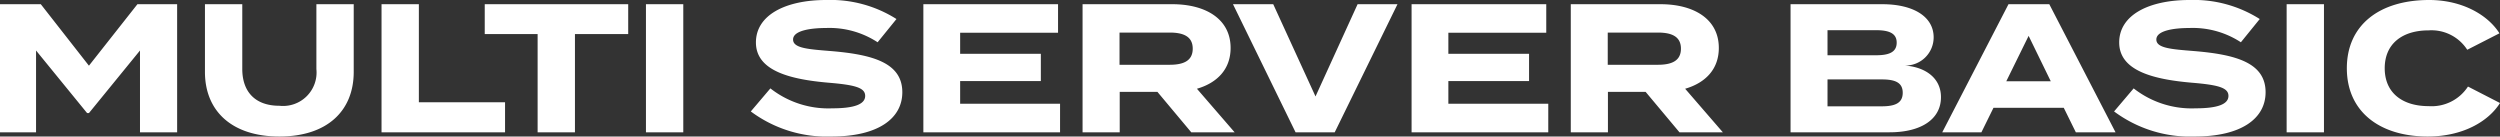 <svg xmlns="http://www.w3.org/2000/svg" width="273.24" height="14.92" viewBox="0 0 273.24 14.92"><rect x="0" y="0" width="273.24" height="14.92" fill="#333333" stroke="none"/><defs><style>.a{fill:#fff;}</style></defs><path class="a" d="M307.03,5l-5.3,6.72L296.47,5h-4.46V19h3.94V10.06l5.58,6.84h.2l5.58-6.84V19h4.06V5Zm19.56,0v7.08a3.66,3.66,0,0,1-4.04,4.02c-2.7,0-4.06-1.58-4.06-4.02V5h-4.08v7.4c0,4.26,2.92,7.06,8.14,7.06s8.12-2.8,8.12-7.06V5Zm11.2,10.72V5h-4.08V19h13.5V15.72ZM360.67,5H344.99V8.26h5.78V19h4.08V8.26h5.82Zm6.02,14V5h-4.08V19Zm16.12-8.88c-2.5-.2-4.12-.32-4.12-1.26,0-1,1.98-1.26,3.62-1.26a9.611,9.611,0,0,1,5.62,1.56l2.06-2.54a13.477,13.477,0,0,0-7.68-2.08c-4.44,0-7.68,1.64-7.68,4.64,0,3.12,3.78,4.04,7.94,4.4,2.88.24,4,.54,4,1.44,0,.92-1.2,1.36-3.6,1.36a10.267,10.267,0,0,1-6.76-2.18l-2.14,2.52a13.9,13.9,0,0,0,8.82,2.74c5.08,0,7.74-1.96,7.74-4.84C390.63,11.4,387.39,10.5,382.81,10.12Zm14.14,5.76V13.4h8.82V10.42h-8.82V8.12h10.7V5H392.93V19h14.94V15.88Zm30,3.12-4.12-4.76c2.2-.64,3.68-2.12,3.68-4.46,0-3.2-2.78-4.78-6.36-4.78h-9.82V19h4.06V14.58h4.12l3.7,4.42Zm-12.58-7.38V8.1h5.48c1.46,0,2.52.4,2.52,1.76s-1.06,1.76-2.52,1.76ZM426.77,5l6.84,14h4.28l6.86-14h-4.36l-4.6,10.08L431.17,5Zm23.54,10.88V13.4h8.82V10.42h-8.82V8.12h10.7V5H446.29V19h14.94V15.88Zm30,3.12-4.12-4.76c2.2-.64,3.68-2.12,3.68-4.46,0-3.2-2.78-4.78-6.36-4.78h-9.82V19h4.06V14.58h4.12l3.7,4.42Zm-12.58-7.38V8.1h5.48c1.46,0,2.52.4,2.52,1.76s-1.06,1.76-2.52,1.76Zm32.42.08a3.079,3.079,0,0,0,3.2-3.08c0-2.24-2.18-3.62-5.62-3.62H487.71V19h10.82c3.44,0,5.62-1.42,5.62-3.84C504.15,13,502.35,11.84,500.15,11.7Zm-8.4-3.86h5.3c1.36,0,2.26.3,2.26,1.36,0,1.08-.9,1.38-2.26,1.38h-5.3Zm5.92,8.32h-5.92V13.22h5.92c1.44,0,2.3.32,2.3,1.46S499.11,16.16,497.67,16.16ZM518.89,19h4.34L515.99,5h-4.46l-7.24,14h4.28l1.32-2.68h7.68Zm-7.6-5.58,2.44-4.96,2.42,4.96Zm20.52-3.3c-2.5-.2-4.12-.32-4.12-1.26,0-1,1.98-1.26,3.62-1.26a9.611,9.611,0,0,1,5.62,1.56l2.06-2.54a13.476,13.476,0,0,0-7.68-2.08c-4.44,0-7.68,1.64-7.68,4.64,0,3.12,3.78,4.04,7.94,4.4,2.88.24,4,.54,4,1.44,0,.92-1.2,1.36-3.6,1.36a10.267,10.267,0,0,1-6.76-2.18l-2.14,2.52a13.9,13.9,0,0,0,8.82,2.74c5.08,0,7.74-1.96,7.74-4.84C539.63,11.4,536.39,10.5,531.81,10.12ZM546.01,19V5h-4.08V19Zm11.44-2.86c-2.88,0-4.8-1.46-4.8-4.14s1.92-4.14,4.8-4.14a4.646,4.646,0,0,1,4.22,2.12l3.52-1.8c-1.26-2-4.06-3.64-7.68-3.64-5.44,0-9,2.74-9,7.46s3.56,7.46,8.84,7.46c3.78,0,6.6-1.6,7.9-3.66l-3.5-1.8A4.735,4.735,0,0,1,557.45,16.14Z" transform="translate(-292.01 -4.54)"/></svg>